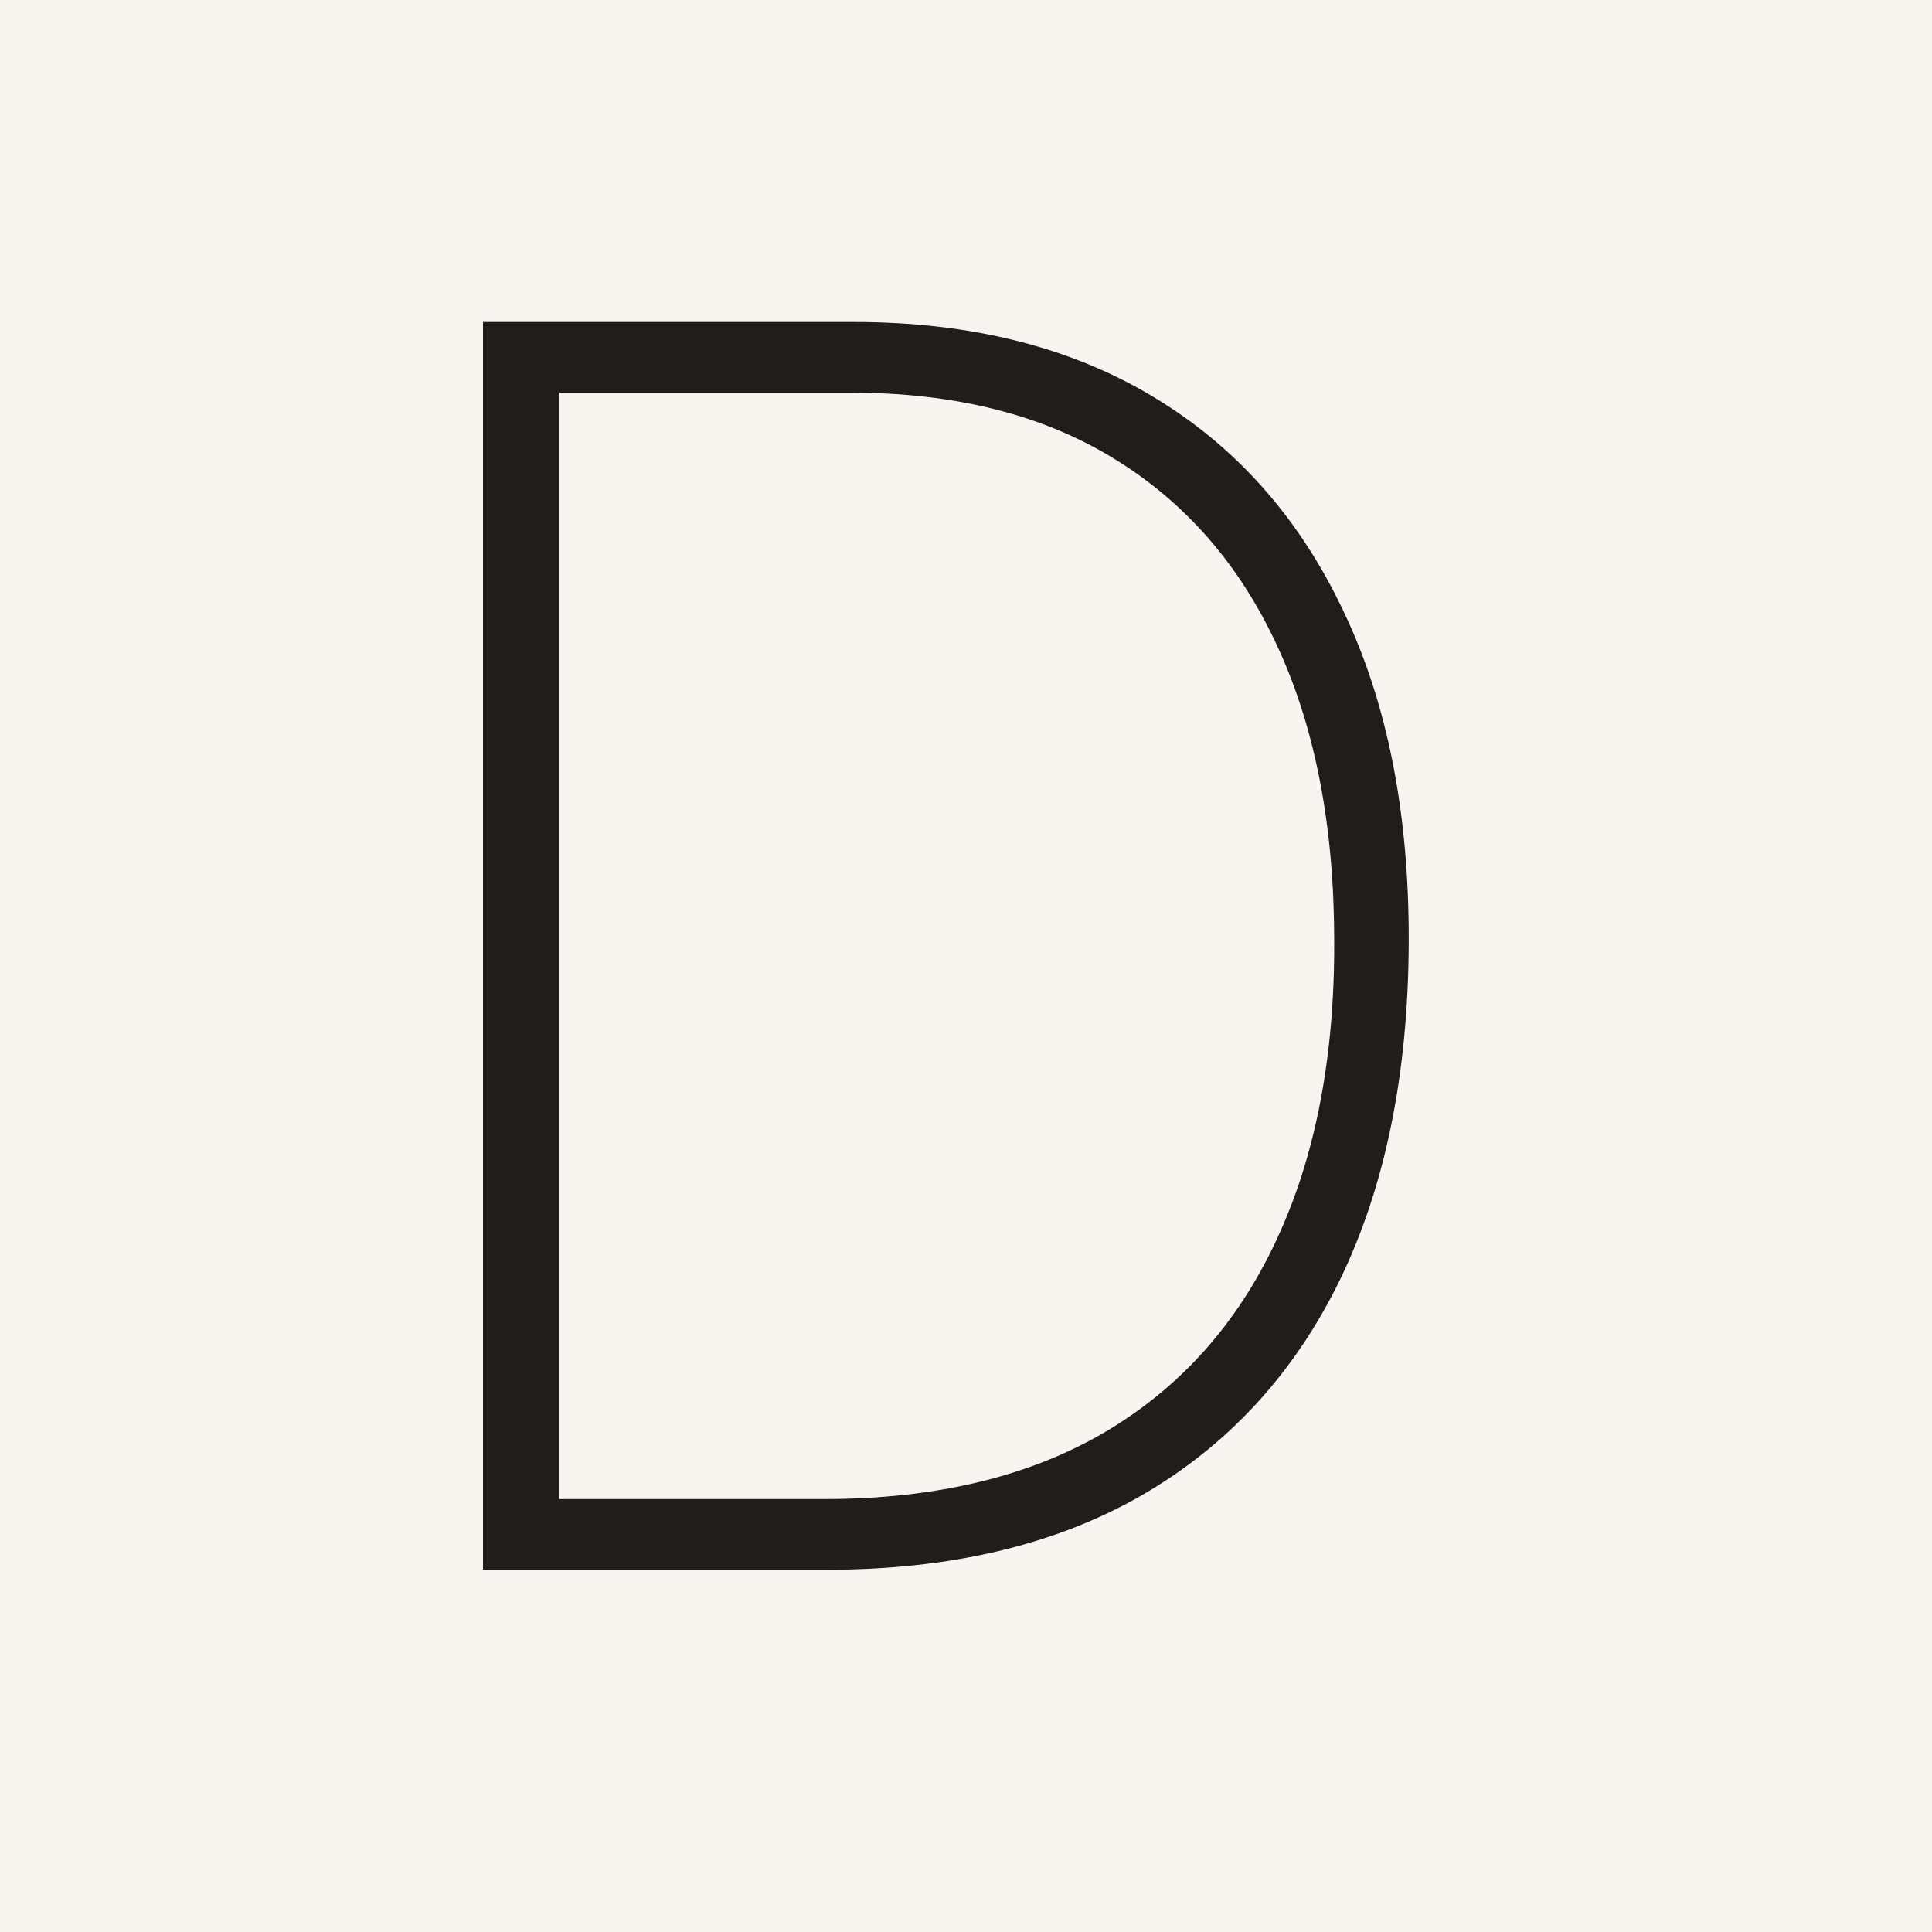 <svg width="192" height="192" viewBox="0 0 192 192" fill="none" xmlns="http://www.w3.org/2000/svg">
<rect width="192" height="192" fill="#F7F5F0"/>
<path d="M82.199 156H48V32H84.848C96.408 32 106.302 34.462 114.531 39.387C122.76 44.311 129.061 51.375 133.437 60.578C137.852 69.741 140.04 80.74 139.999 93.576C139.959 106.695 137.671 117.916 133.136 127.24C128.6 136.524 122.037 143.648 113.447 148.613C104.857 153.538 94.441 156 82.199 156ZM55.526 148.977H81.898C92.896 148.977 102.168 146.777 109.714 142.377C117.26 137.937 122.96 131.579 126.814 123.305C130.707 115.03 132.634 105.12 132.594 93.576C132.594 82.193 130.727 72.445 126.994 64.332C123.261 56.178 117.822 49.922 110.678 45.562C103.573 41.203 94.863 39.023 84.547 39.023H55.526V148.977Z" fill="#1F1E1C"/>
</svg>
